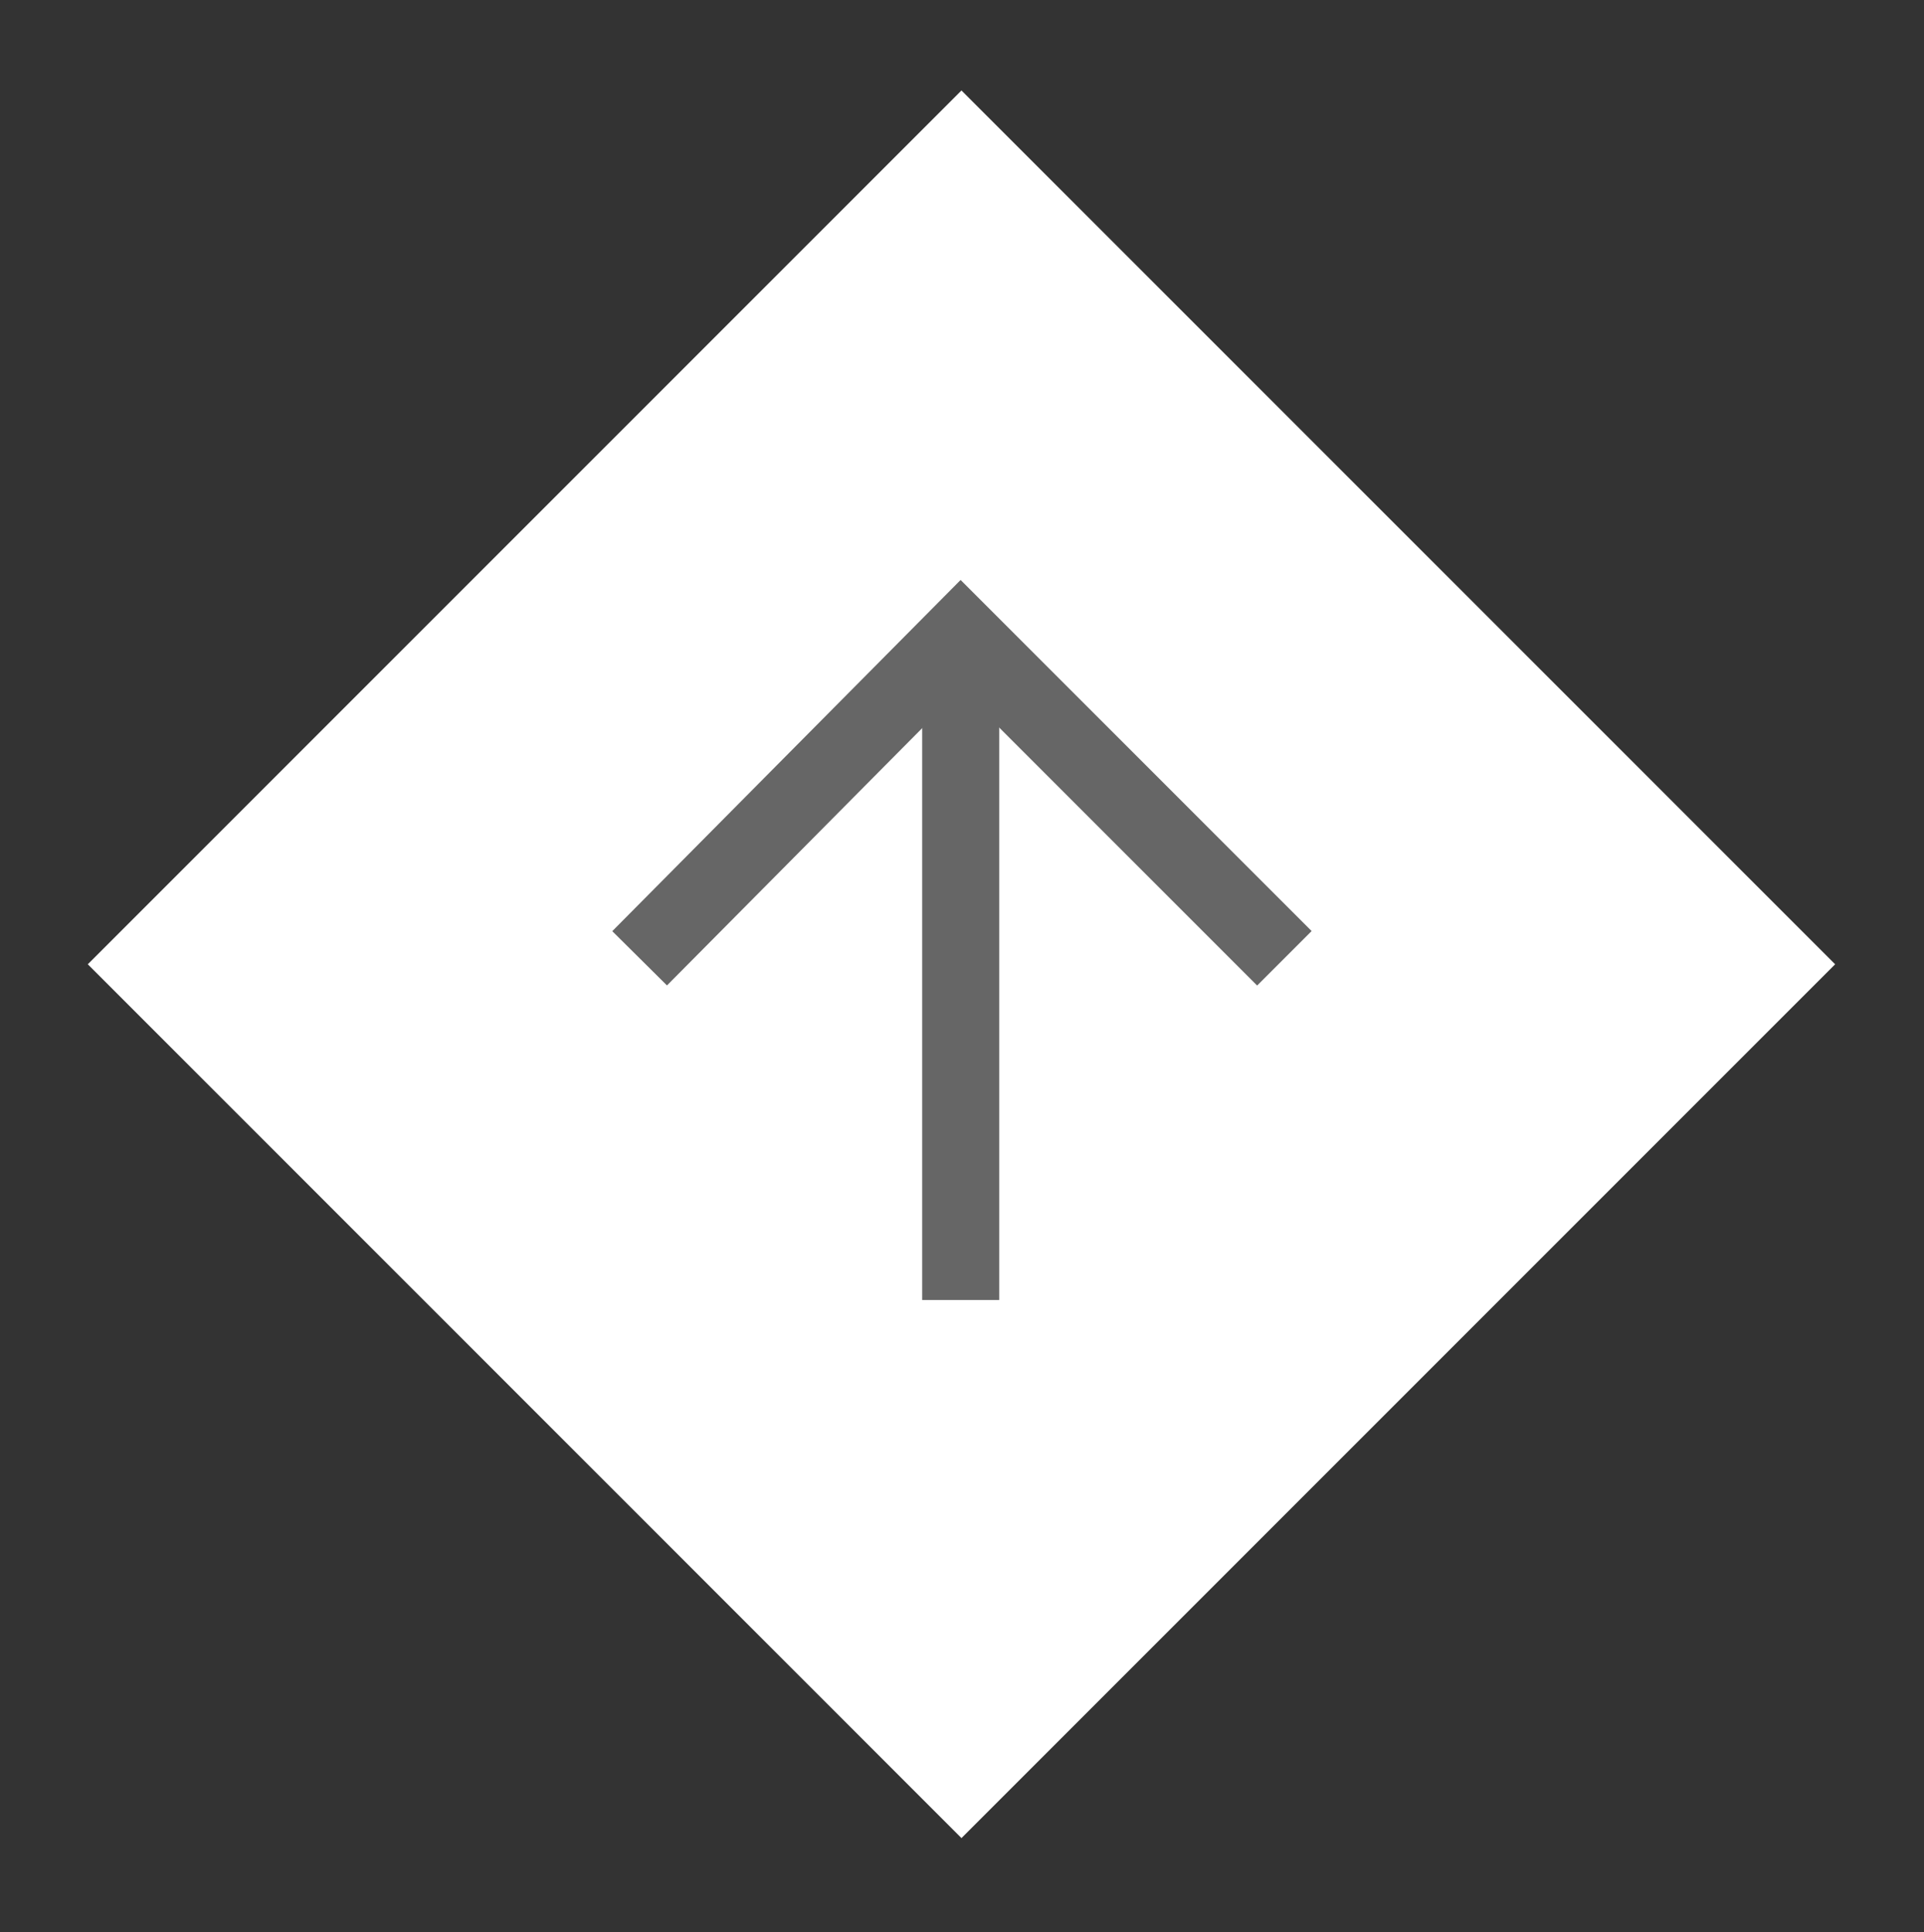 <?xml version="1.0" encoding="UTF-8"?>
<svg id="_レイヤー_1" data-name="レイヤー 1" xmlns="http://www.w3.org/2000/svg" version="1.1" viewBox="0 0 74.9 75.2">
  <rect x="0" y="0" width="74.9" height="75.2" fill="#333333" stroke="none"/>
  <defs>
    <style>
      .cls-1 {
        fill: none;
        stroke: #666;
        stroke-miterlimit: 10;
        stroke-width: 3px;
      }

      .cls-2 {
        fill: #fff;
        stroke-width: 0px;
      }
    </style>
  </defs>
  <rect class="cls-2" x="13.4" y="13.5" width="48.1" height="48.1" transform="translate(37.5 -15.5) rotate(45)"/>
  <g>
    <polyline class="cls-1" points="24.9 37.3 37.4 24.7 50 37.3"/>
    <line class="cls-1" x1="37.4" y1="25.3" x2="37.4" y2="50.6"/>
  </g>
</svg>